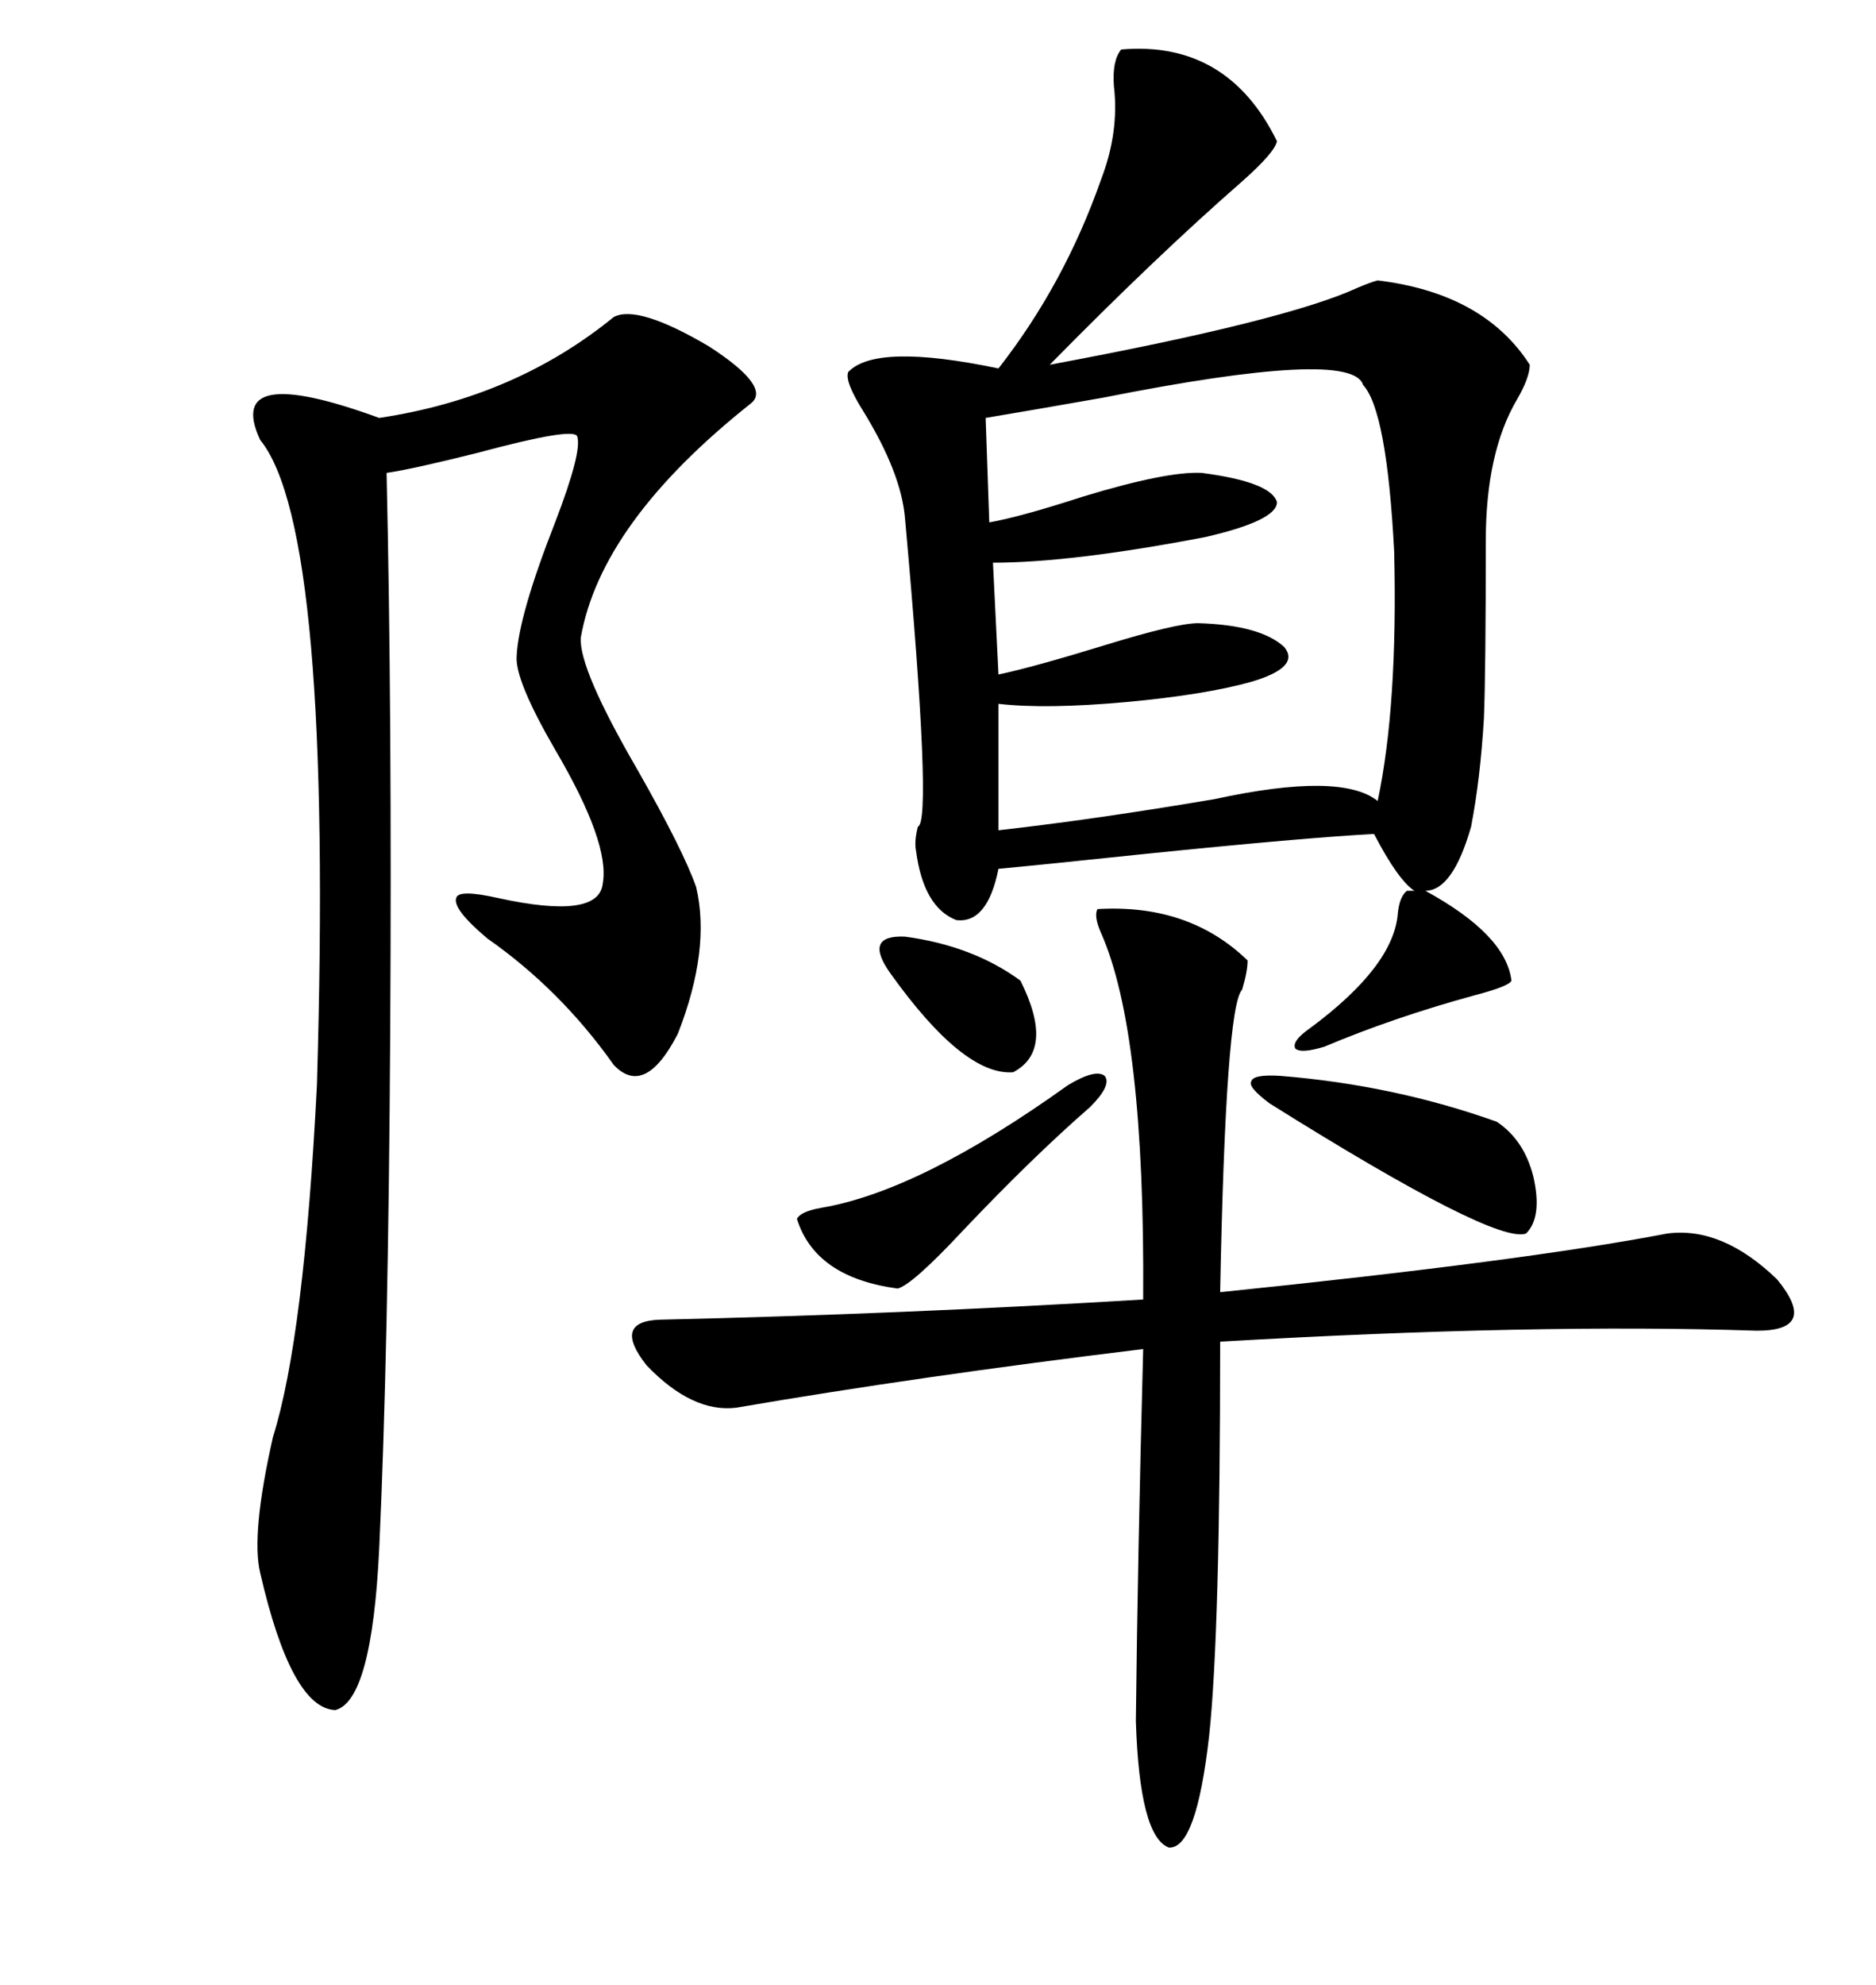 <svg xmlns="http://www.w3.org/2000/svg" xmlns:xlink="http://www.w3.org/1999/xlink" width="300" height="317.285"><path d="M225 142.38L225 142.38L226.17 142.38Q223.54 140.63 219.73 133.30L219.73 133.30Q208.59 133.89 182.81 136.52L182.81 136.52Q166.11 138.28 159.67 138.87L159.67 138.87Q157.91 147.66 152.93 147.07L152.93 147.07Q147.66 145.02 146.48 135.94L146.48 135.94Q146.19 134.47 146.78 132.13L146.78 132.13Q149.12 131.54 144.73 82.91L144.73 82.91Q144.14 75.59 137.99 65.63L137.99 65.63Q135.06 60.94 135.64 59.47L135.64 59.47Q140.04 54.79 159.67 58.89L159.67 58.89Q170.21 45.41 176.07 28.71L176.07 28.71Q179.00 21.09 178.13 13.77L178.13 13.77Q177.83 9.67 179.30 7.91L179.30 7.91Q196.29 6.45 204.20 22.56L204.20 22.56Q203.91 24.32 198.63 29.00L198.63 29.00Q184.86 41.02 167.87 58.30L167.87 58.30Q205.66 51.27 217.09 46.00L217.09 46.00Q219.14 45.12 220.31 44.82L220.31 44.82Q237.30 46.88 244.63 58.30L244.63 58.30Q244.63 60.35 242.58 63.87L242.58 63.87Q237.60 72.36 237.60 86.43L237.60 86.43Q237.60 107.23 237.30 114.84L237.30 114.84Q236.72 124.51 235.25 132.13L235.25 132.13Q232.32 142.38 227.93 142.38L227.93 142.38Q240.82 149.41 241.70 156.74L241.70 156.74Q241.41 157.62 235.84 159.08L235.84 159.08Q222.95 162.60 211.82 167.29L211.82 167.29Q208.01 168.46 207.13 167.58L207.13 167.58Q206.54 166.41 209.47 164.36L209.47 164.36Q222.95 154.39 223.54 145.90L223.54 145.90Q223.83 143.26 225 142.38ZM98.14 50.68L98.14 50.68Q101.95 48.63 113.38 55.37L113.38 55.37Q123.34 61.82 120.12 64.45L120.12 64.45Q96.09 83.50 92.87 101.95L92.87 101.95Q92.58 106.93 101.95 123.05L101.95 123.05Q109.28 135.94 111.33 141.80L111.33 141.80Q113.67 151.76 108.40 165.23L108.40 165.23Q103.13 175.49 98.14 170.21L98.14 170.21Q89.65 158.20 77.93 150L77.93 150Q72.36 145.31 72.95 143.55L72.95 143.55Q73.24 142.09 79.69 143.55L79.69 143.55Q95.80 147.07 96.39 141.21L96.39 141.21Q97.56 134.77 88.77 119.82L88.77 119.82Q82.32 108.69 82.62 104.88L82.62 104.88Q82.91 98.44 88.77 83.50L88.77 83.50Q93.16 72.07 92.29 69.73L92.29 69.73Q91.70 68.26 76.46 72.36L76.46 72.36Q65.92 75 61.82 75.59L61.82 75.59Q62.70 114.26 62.40 164.94L62.40 164.94Q62.11 215.92 60.64 247.56L60.64 247.56Q59.47 271.88 53.61 273.34L53.61 273.34Q46.58 273.05 41.60 251.37L41.60 251.37Q40.14 245.21 43.65 229.69L43.65 229.69Q48.63 213.87 50.68 173.44L50.68 173.44Q53.32 84.67 41.60 70.31L41.60 70.31Q35.74 57.71 60.64 66.80L60.64 66.80Q82.32 63.57 98.14 50.68ZM175.49 145.31L175.49 145.31Q190.14 144.43 199.51 153.52L199.51 153.52Q199.51 155.27 198.63 158.20L198.63 158.20Q196.00 160.84 195.12 206.54L195.12 206.54Q243.75 201.56 266.60 197.17L266.60 197.17Q275.39 196.00 284.18 204.49L284.18 204.49Q290.92 212.70 280.96 212.70L280.96 212.70Q245.51 211.52 195.12 214.45L195.12 214.45Q195.12 261.04 193.36 277.44L193.36 277.44Q191.31 295.61 186.91 295.31L186.91 295.31Q182.23 293.55 181.64 275.10L181.64 275.10Q181.93 248.73 182.81 215.63L182.81 215.63Q146.78 220.02 117.77 225L117.77 225Q110.74 225.88 103.42 218.26L103.42 218.26Q97.85 211.23 105.47 210.94L105.47 210.94Q144.14 210.06 182.81 207.71L182.81 207.71Q183.11 164.94 176.07 149.12L176.07 149.12Q174.90 146.48 175.49 145.31ZM217.97 61.52L217.97 61.52Q216.21 55.66 176.37 63.57L176.37 63.57Q164.65 65.63 157.62 66.80L157.62 66.80L158.20 83.50Q163.18 82.62 173.14 79.39L173.14 79.39Q186.62 75.29 192.19 75.59L192.19 75.59Q203.32 77.05 204.20 80.27L204.20 80.27Q204.20 83.20 192.77 85.84L192.77 85.84Q171.39 89.94 158.79 89.94L158.79 89.94L159.67 107.81Q165.23 106.64 176.66 103.13L176.66 103.13Q188.09 99.61 191.60 99.61L191.60 99.61Q201.56 99.90 205.37 103.42L205.37 103.42Q208.01 106.64 200.10 108.98L200.10 108.98Q192.77 111.04 180.18 112.21L180.18 112.21Q167.29 113.38 159.67 112.50L159.67 112.50L159.67 132.71Q175.20 130.96 194.24 127.73L194.24 127.73Q214.45 123.34 220.31 128.03L220.31 128.03Q223.54 112.79 222.95 88.18L222.95 88.18Q221.78 65.63 217.97 61.52ZM239.36 179.30L239.36 179.30Q243.75 182.23 245.21 188.09L245.21 188.09Q246.68 194.53 244.04 197.17L244.04 197.17Q239.06 198.93 203.03 176.37L203.03 176.37Q199.51 173.73 200.10 172.85L200.10 172.85Q200.39 171.68 204.79 171.97L204.79 171.97Q222.95 173.44 239.36 179.30ZM170.80 173.44L170.80 173.44Q175.20 170.80 176.66 171.97L176.66 171.97Q177.83 173.44 174.32 176.95L174.32 176.95Q165.23 184.86 154.10 196.58L154.10 196.58Q145.90 205.37 143.55 205.96L143.55 205.96Q130.37 204.20 127.44 194.82L127.44 194.82Q128.03 193.65 131.25 193.07L131.25 193.07Q147.07 190.43 170.80 173.44ZM142.38 155.57L142.38 155.57Q137.99 149.41 144.73 149.71L144.73 149.71Q155.57 151.17 163.18 156.74L163.18 156.74Q168.75 167.87 162.01 171.39L162.01 171.39Q154.10 171.97 142.38 155.57Z"/></svg>